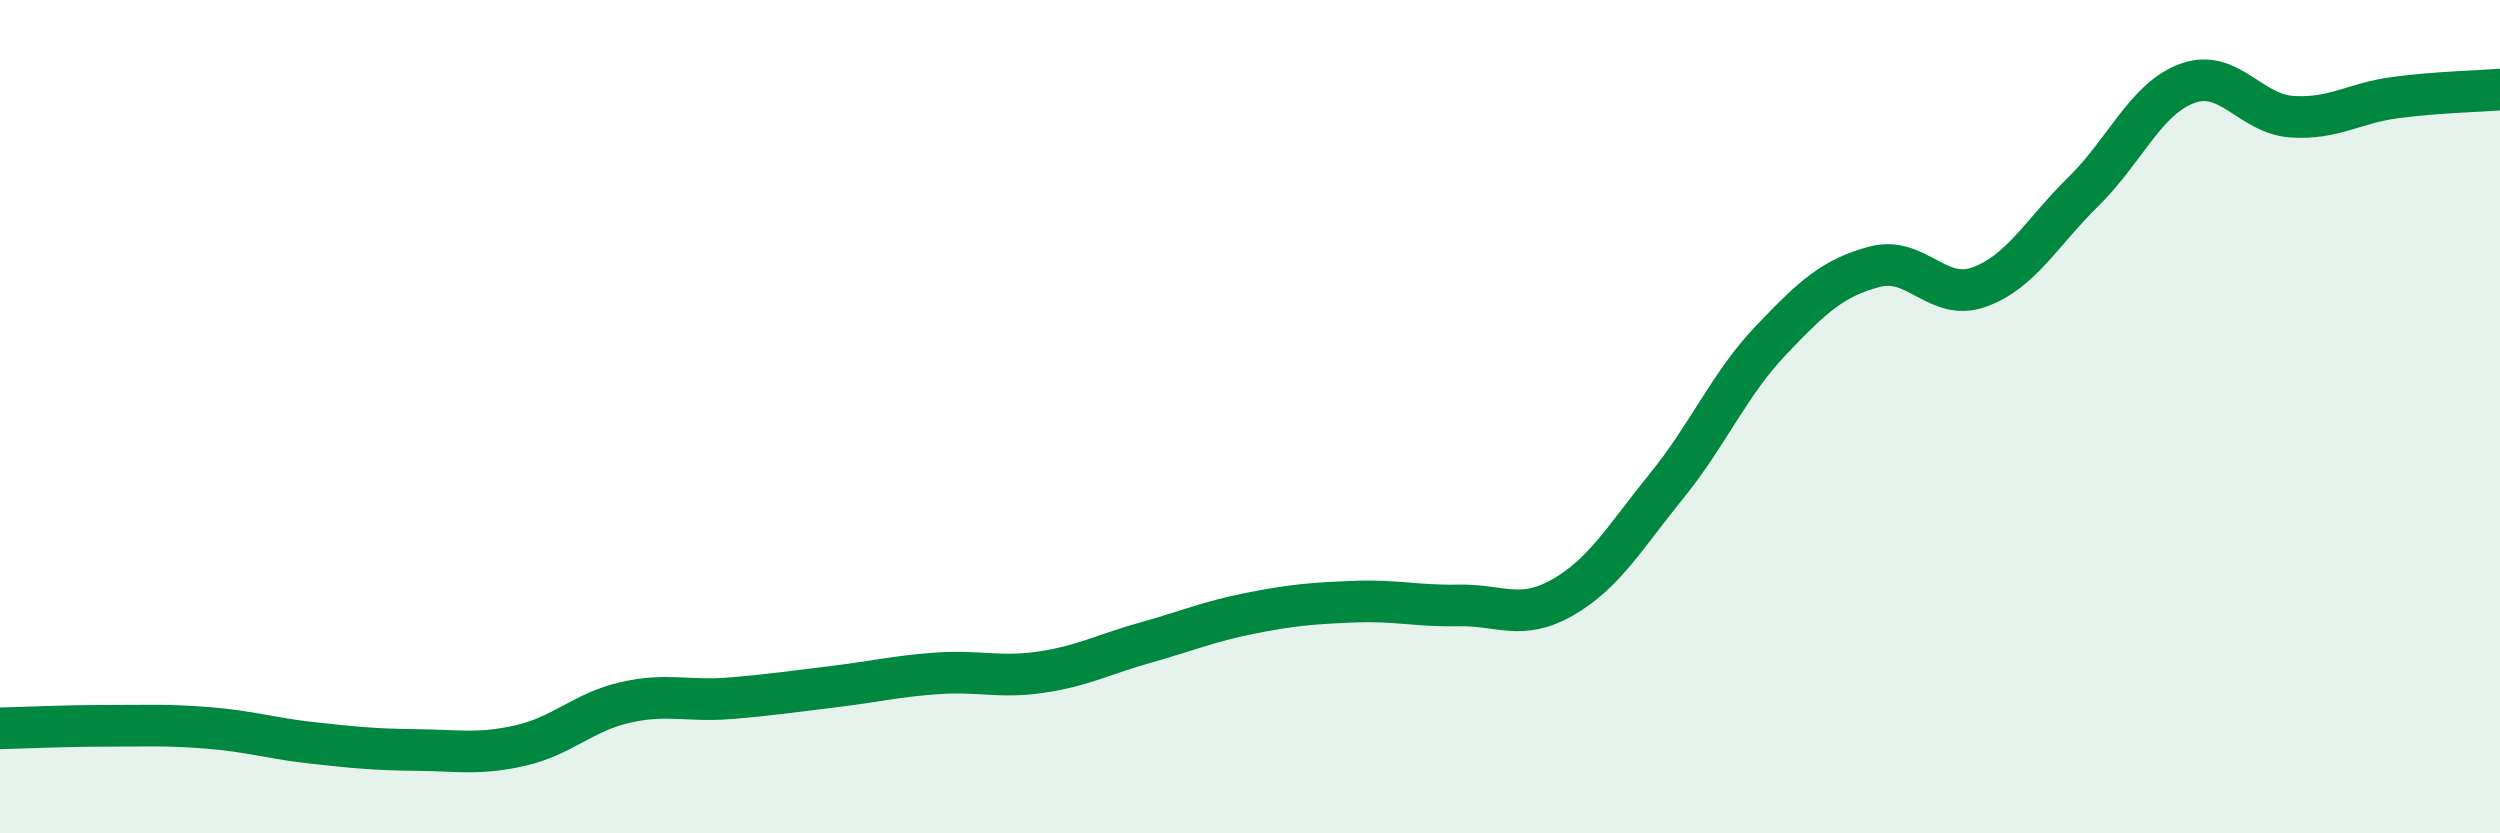 
    <svg width="60" height="20" viewBox="0 0 60 20" xmlns="http://www.w3.org/2000/svg">
      <path
        d="M 0,17.48 C 0.5,17.47 1.5,17.42 2.5,17.42 C 3.5,17.42 4,17.39 5,17.47 C 6,17.55 6.5,17.72 7.5,17.83 C 8.5,17.94 9,17.99 10,18 C 11,18.01 11.5,18.12 12.5,17.89 C 13.5,17.66 14,17.09 15,16.86 C 16,16.63 16.5,16.84 17.5,16.76 C 18.5,16.68 19,16.6 20,16.48 C 21,16.36 21.5,16.23 22.5,16.16 C 23.5,16.09 24,16.28 25,16.13 C 26,15.98 26.5,15.7 27.5,15.42 C 28.5,15.14 29,14.92 30,14.72 C 31,14.52 31.5,14.48 32.5,14.44 C 33.5,14.4 34,14.55 35,14.53 C 36,14.51 36.5,14.91 37.5,14.34 C 38.5,13.77 39,12.89 40,11.66 C 41,10.43 41.5,9.22 42.5,8.17 C 43.5,7.12 44,6.66 45,6.4 C 46,6.14 46.5,7.25 47.5,6.89 C 48.5,6.53 49,5.58 50,4.6 C 51,3.62 51.5,2.36 52.5,2 C 53.5,1.64 54,2.73 55,2.8 C 56,2.87 56.5,2.47 57.5,2.34 C 58.5,2.21 59.5,2.19 60,2.15L60 20L0 20Z"
        fill="#008740"
        opacity="0.1"
        stroke-linecap="round"
        stroke-linejoin="round"
      />
      <path
        d="M 0,17.48 C 0.5,17.47 1.5,17.42 2.5,17.42 C 3.5,17.42 4,17.39 5,17.47 C 6,17.55 6.5,17.72 7.5,17.83 C 8.5,17.94 9,17.99 10,18 C 11,18.01 11.5,18.12 12.5,17.89 C 13.5,17.66 14,17.09 15,16.86 C 16,16.63 16.5,16.84 17.5,16.76 C 18.5,16.68 19,16.6 20,16.48 C 21,16.36 21.5,16.23 22.5,16.16 C 23.5,16.09 24,16.28 25,16.13 C 26,15.98 26.5,15.7 27.5,15.42 C 28.5,15.14 29,14.92 30,14.72 C 31,14.52 31.5,14.48 32.5,14.44 C 33.5,14.4 34,14.55 35,14.53 C 36,14.51 36.5,14.91 37.5,14.34 C 38.5,13.77 39,12.89 40,11.66 C 41,10.43 41.5,9.22 42.5,8.17 C 43.5,7.12 44,6.66 45,6.4 C 46,6.14 46.5,7.25 47.5,6.89 C 48.5,6.53 49,5.58 50,4.6 C 51,3.62 51.5,2.36 52.5,2 C 53.5,1.64 54,2.73 55,2.8 C 56,2.87 56.5,2.47 57.5,2.34 C 58.5,2.21 59.5,2.19 60,2.15"
        stroke="#008740"
        stroke-width="1"
        fill="none"
        stroke-linecap="round"
        stroke-linejoin="round"
      />
    </svg>
  